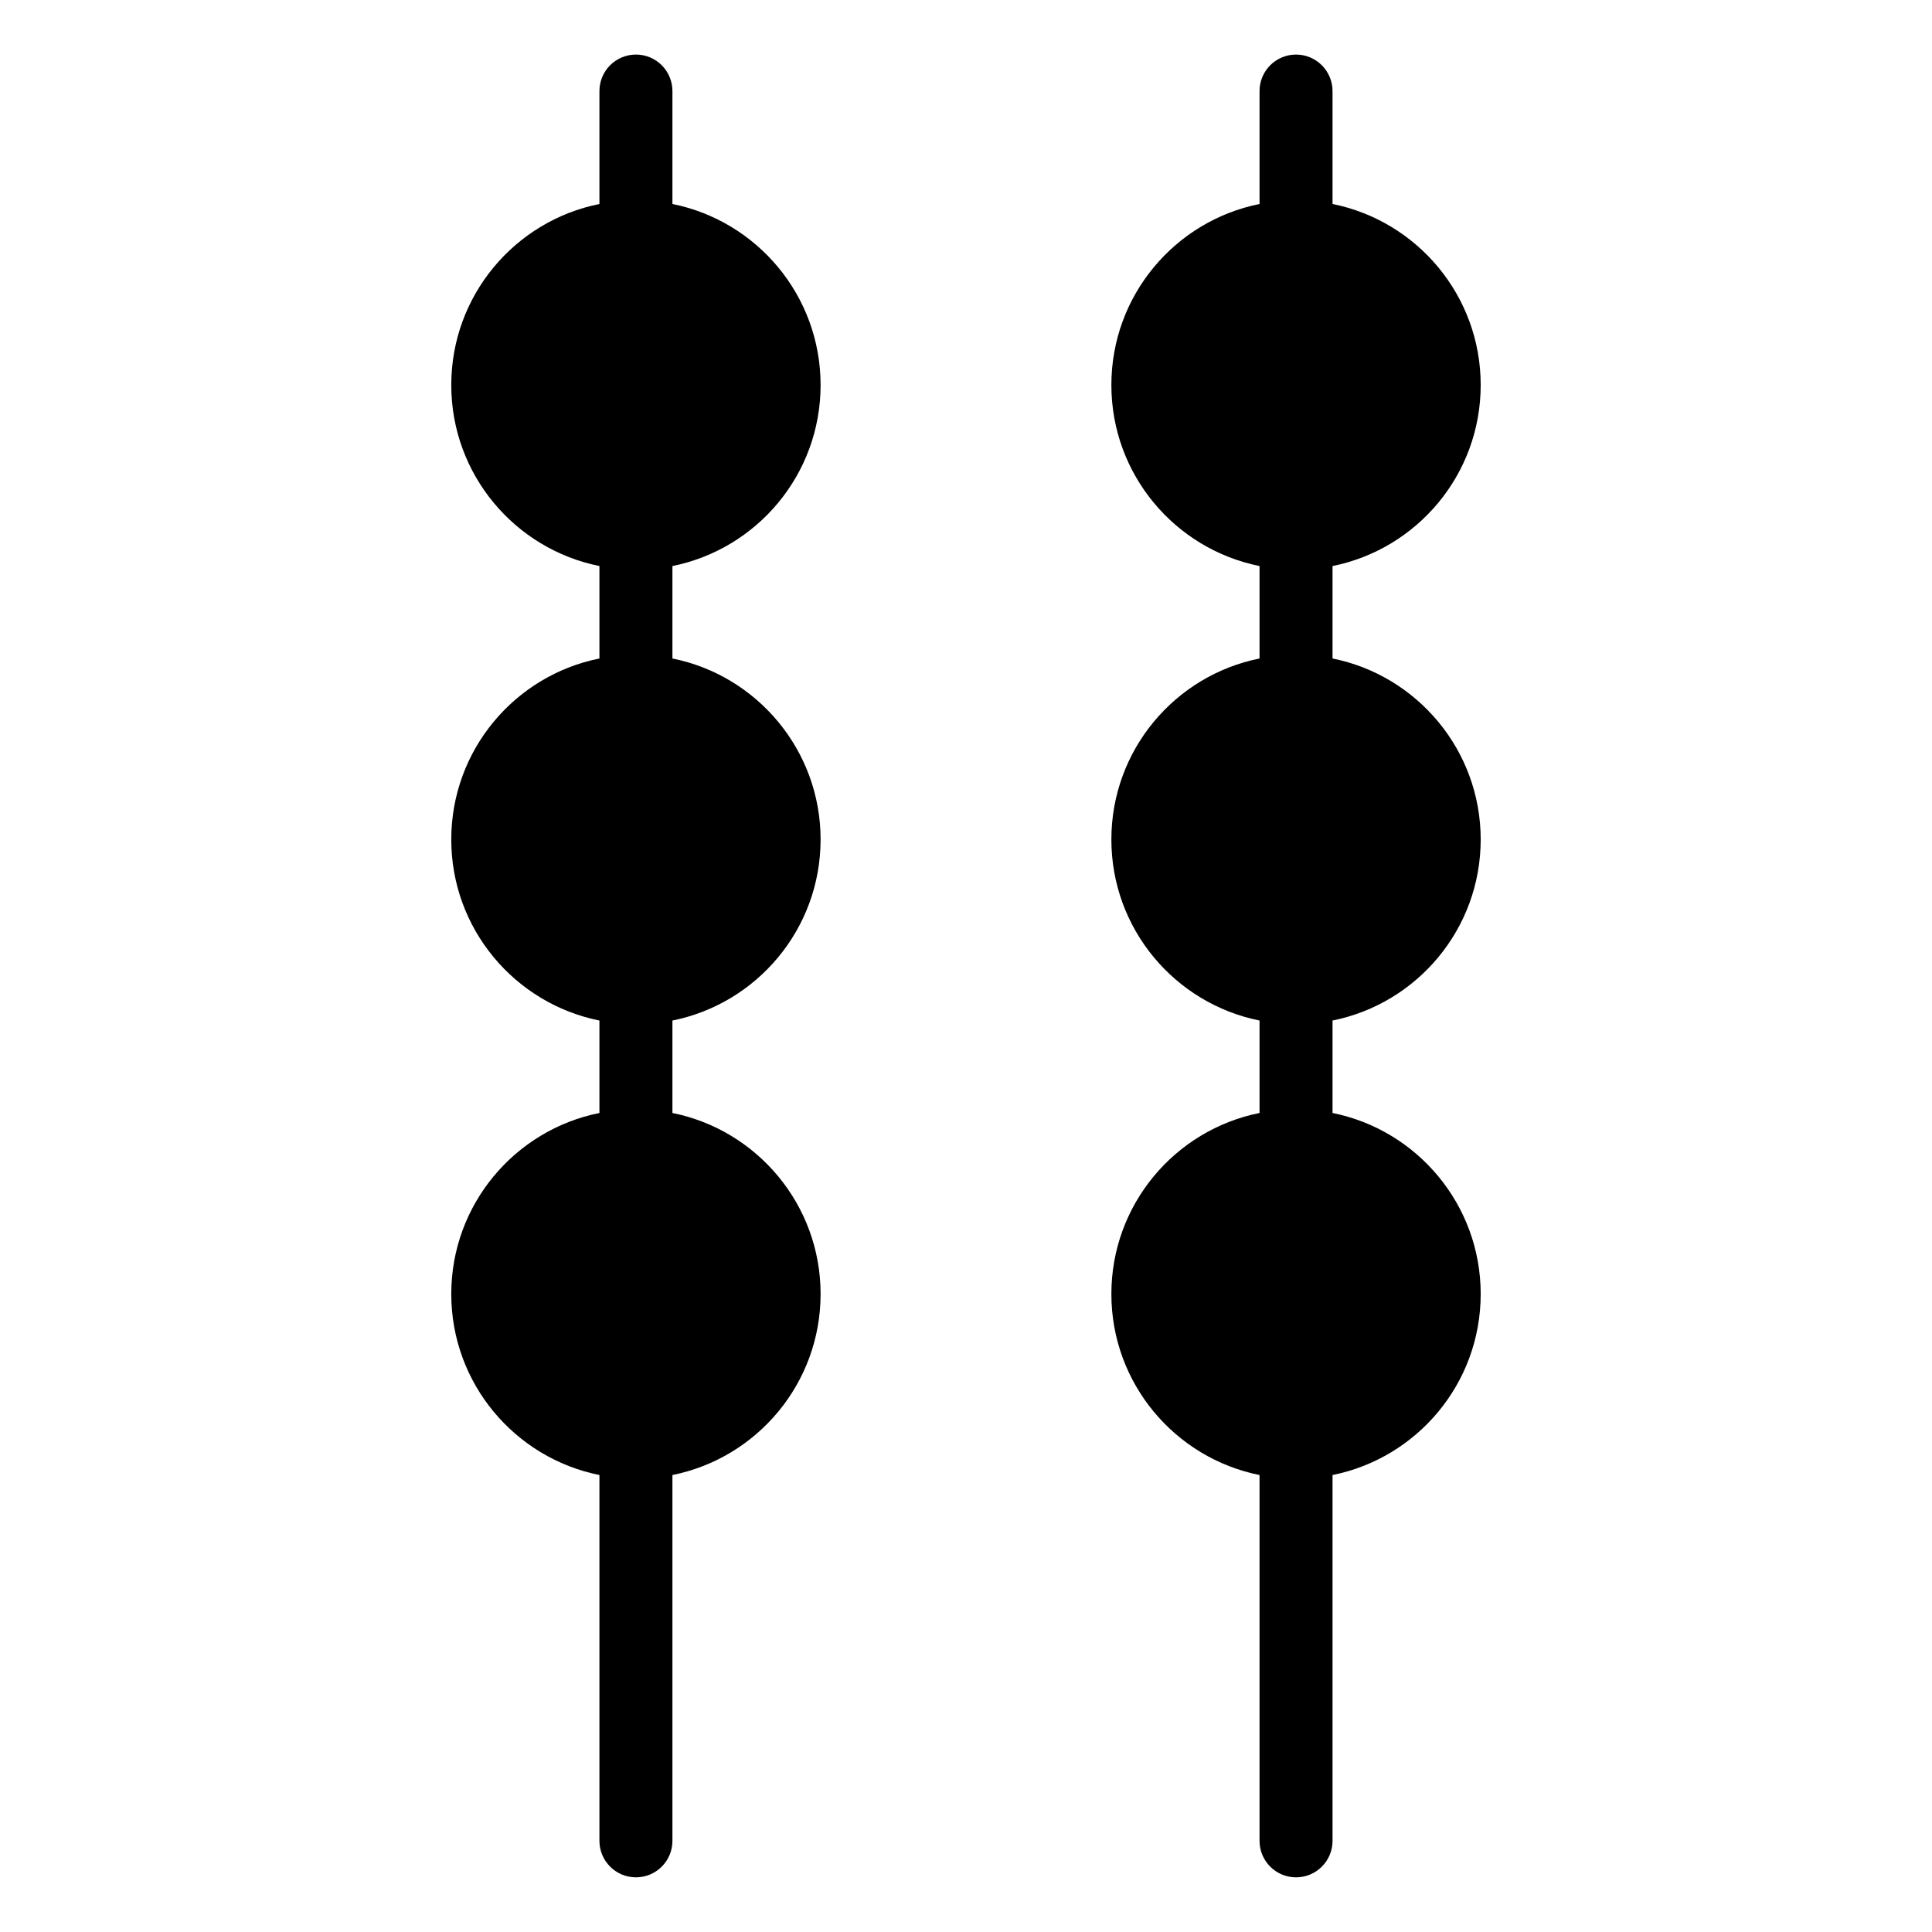 <?xml version="1.0" encoding="UTF-8"?>
<!-- Uploaded to: ICON Repo, www.svgrepo.com, Generator: ICON Repo Mixer Tools -->
<svg fill="#000000" width="800px" height="800px" version="1.1" viewBox="144 144 512 512" xmlns="http://www.w3.org/2000/svg">
 <path d="m322.2 198.06c22.383 4.488 39.266 24.273 39.266 47.973 0 23.715-16.867 43.484-39.266 47.973v24.5c22.383 4.488 39.266 24.273 39.266 47.973 0 23.715-16.867 43.484-39.266 47.973v24.5c22.383 4.488 39.266 24.273 39.266 47.973 0 23.715-16.867 43.484-39.266 47.973v96.945c0 5.352-4.336 9.672-9.672 9.672-5.336 0-9.672-4.336-9.672-9.672v-96.945c-22.383-4.488-39.266-24.258-39.266-47.973 0-23.715 16.867-43.484 39.266-47.973v-24.5c-22.383-4.488-39.266-24.258-39.266-47.973 0-23.715 16.867-43.484 39.266-47.973v-24.5c-22.383-4.488-39.266-24.258-39.266-47.973s16.867-43.484 39.266-47.973v-29.926c0-5.352 4.336-9.672 9.672-9.672 5.352 0 9.672 4.336 9.672 9.672zm155.59-29.926c0-5.352 4.336-9.672 9.672-9.672 5.336 0 9.672 4.336 9.672 9.672v29.926c22.383 4.488 39.266 24.273 39.266 47.973 0 23.715-16.867 43.484-39.266 47.973v24.5c22.383 4.488 39.266 24.273 39.266 47.973 0 23.715-16.867 43.484-39.266 47.973v24.5c22.383 4.488 39.266 24.273 39.266 47.973 0 23.715-16.867 43.484-39.266 47.973v96.945c0 5.352-4.336 9.672-9.672 9.672-5.352 0-9.672-4.336-9.672-9.672v-96.945c-22.383-4.488-39.266-24.258-39.266-47.973 0-23.715 16.867-43.484 39.266-47.973v-24.5c-22.383-4.488-39.266-24.258-39.266-47.973 0-23.715 16.867-43.484 39.266-47.973v-24.5c-22.383-4.488-39.266-24.258-39.266-47.973s16.867-43.484 39.266-47.973z" fill-rule="evenodd"/>
</svg>